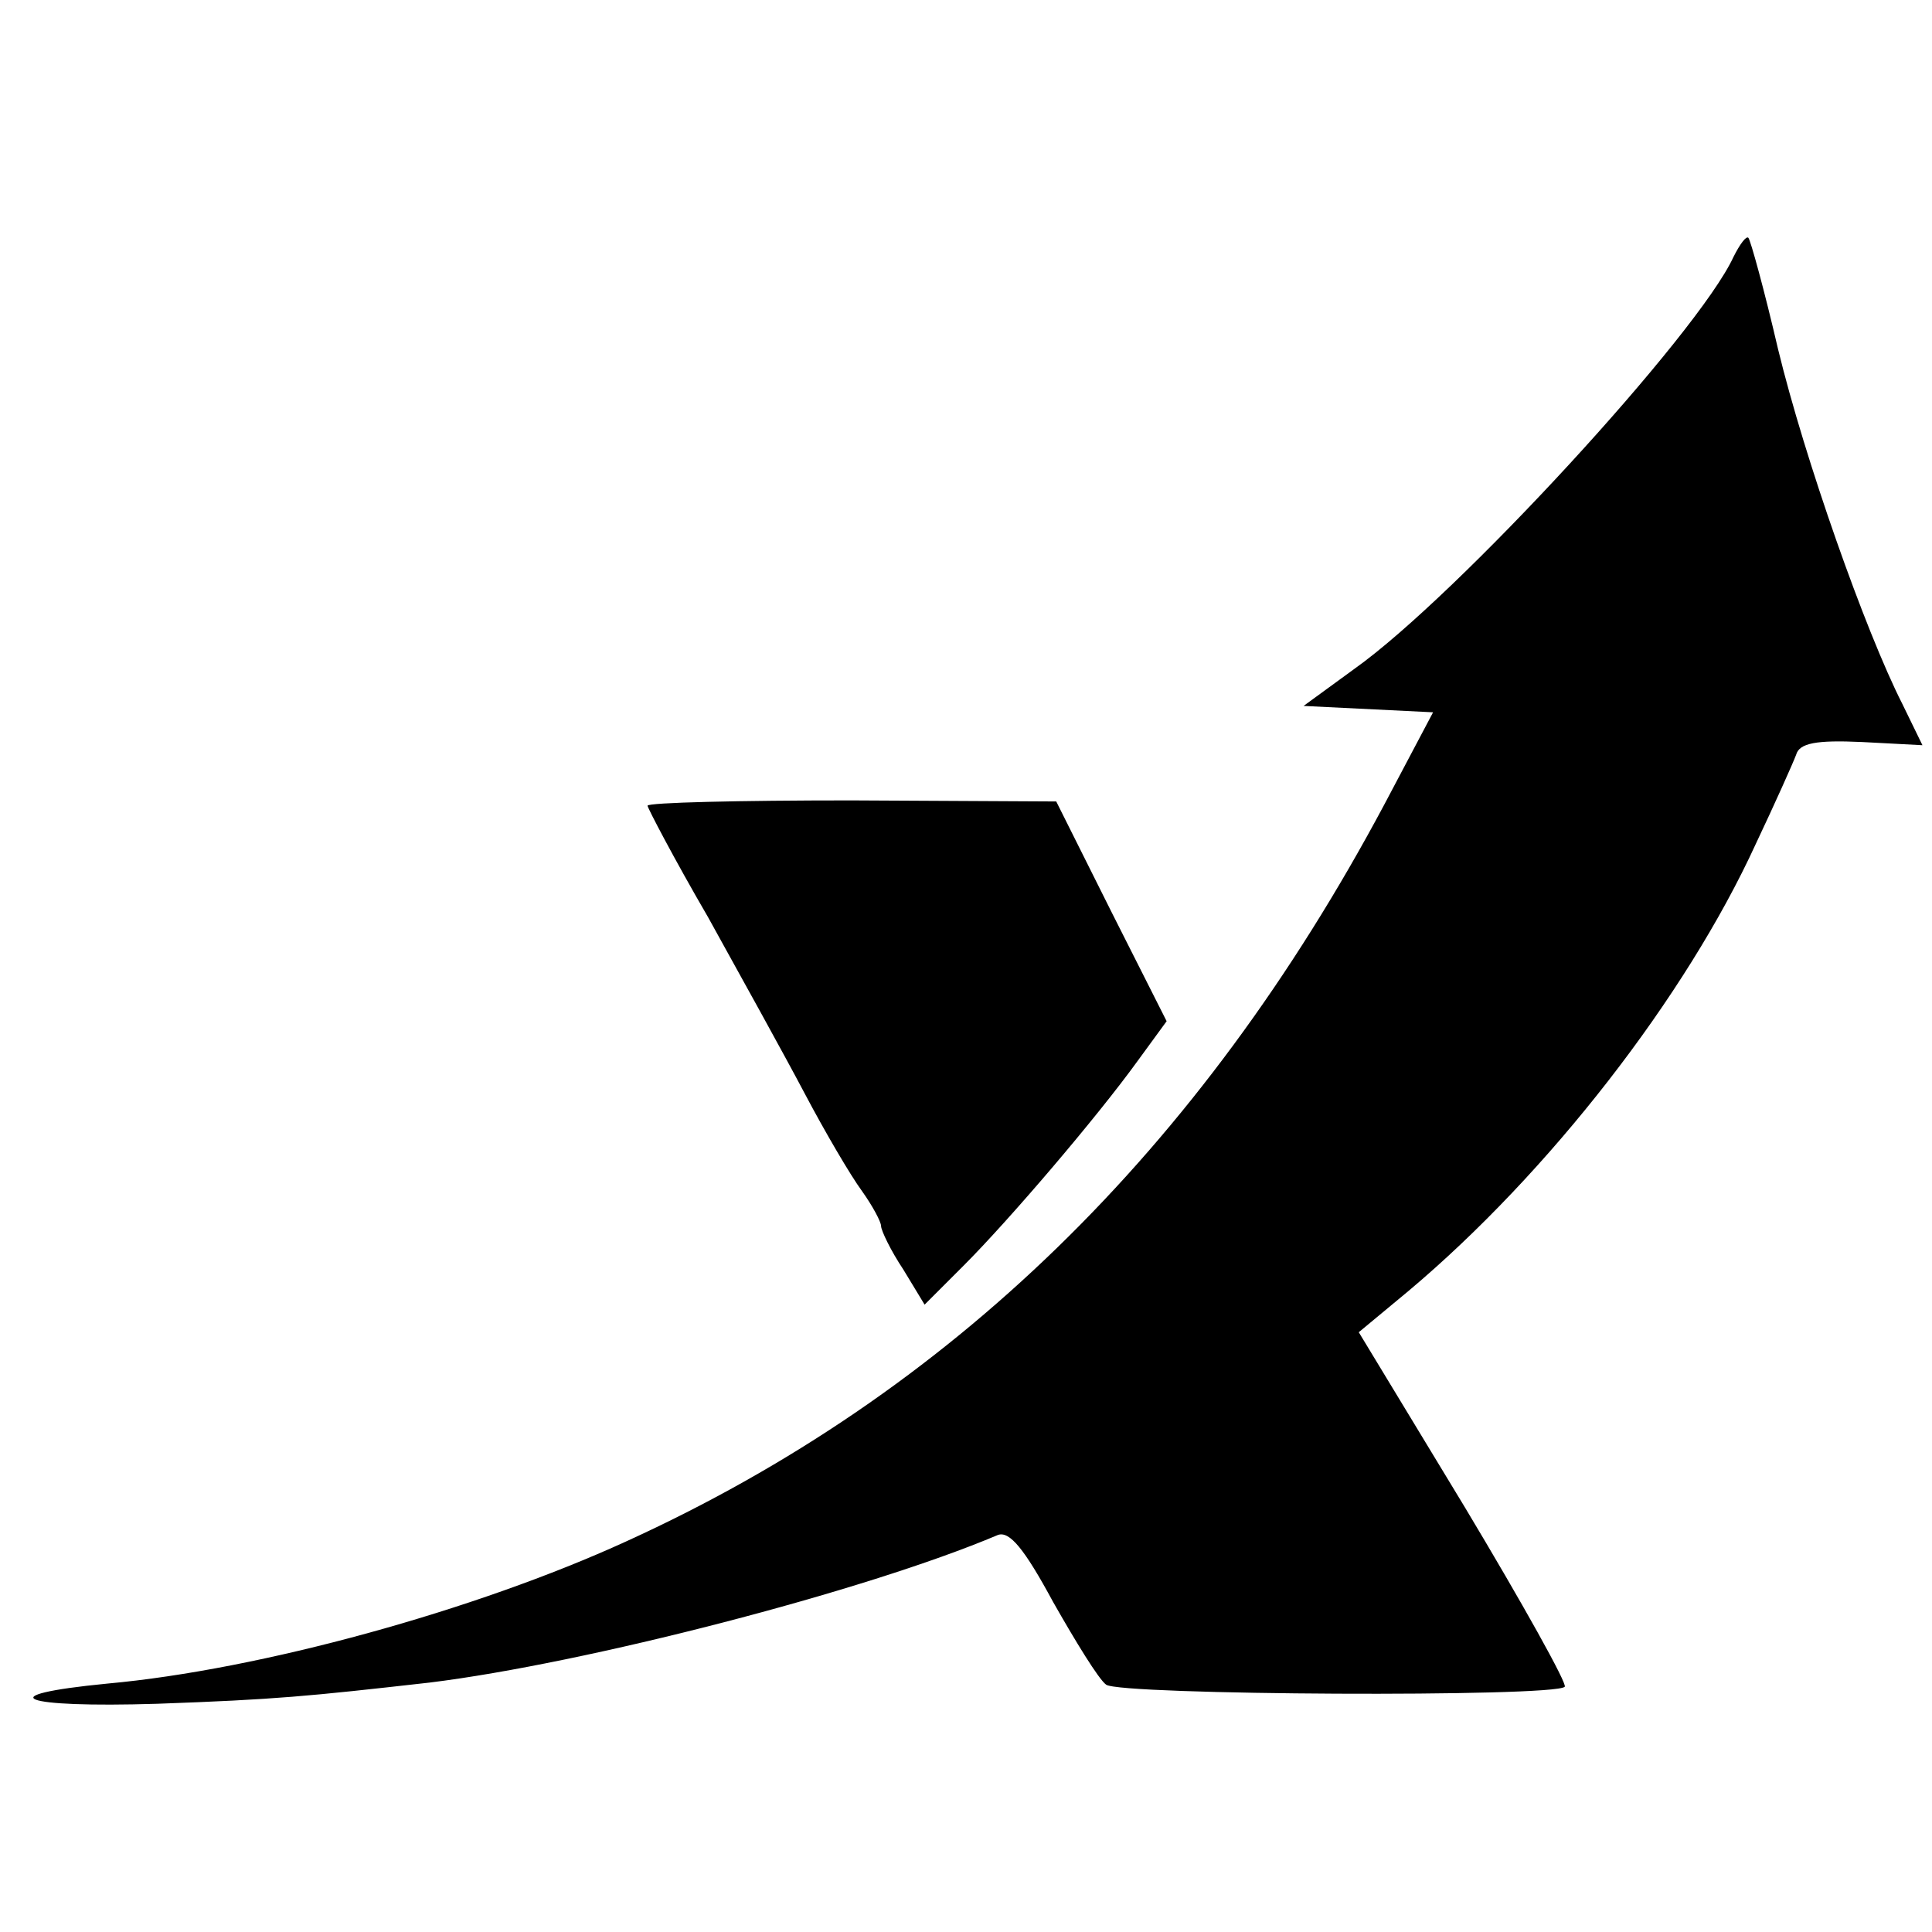 <?xml version="1.0" standalone="no"?>
<!DOCTYPE svg PUBLIC "-//W3C//DTD SVG 20010904//EN"
 "http://www.w3.org/TR/2001/REC-SVG-20010904/DTD/svg10.dtd">
<svg version="1.0" xmlns="http://www.w3.org/2000/svg"
 width="182pt" height="182pt" viewBox="0 0 182 182"
 preserveAspectRatio="xMidYMid meet">
<g transform="translate(0,182) scale(0.1,-0.1)"
fill="#000000" stroke="none">
<path d="M1633 1578 c-33 -72 -260 -319 -357 -388 l-48 -35 61 -3 61 -3 -46
-87 c-174 -326 -409 -555 -714 -694 -142 -65 -345 -121 -489 -134 -113 -11
-82 -23 47 -19 112 4 142 7 257 20 146 18 410 86 535 139 11 4 25 -13 52 -63
21 -37 43 -73 50 -78 13 -10 422 -12 432 -2 3 2 -40 79 -94 169 l-100 165 47
39 c132 111 261 277 327 421 18 38 35 76 38 84 3 11 19 14 62 12 l57 -3 -19
39 c-35 69 -92 231 -117 334 -13 56 -26 103 -28 105 -2 2 -8 -6 -14 -18z"/>
<path d="M610 1061 c0 -2 25 -50 57 -105 31 -56 72 -130 91 -166 19 -36 43
-77 54 -92 10 -14 18 -29 18 -33 0 -4 9 -23 21 -41 l20 -33 37 37 c42 42 125
139 164 193 l27 37 -52 103 -52 104 -193 1 c-105 0 -192 -2 -192 -5z"/>
</g>
</svg>
